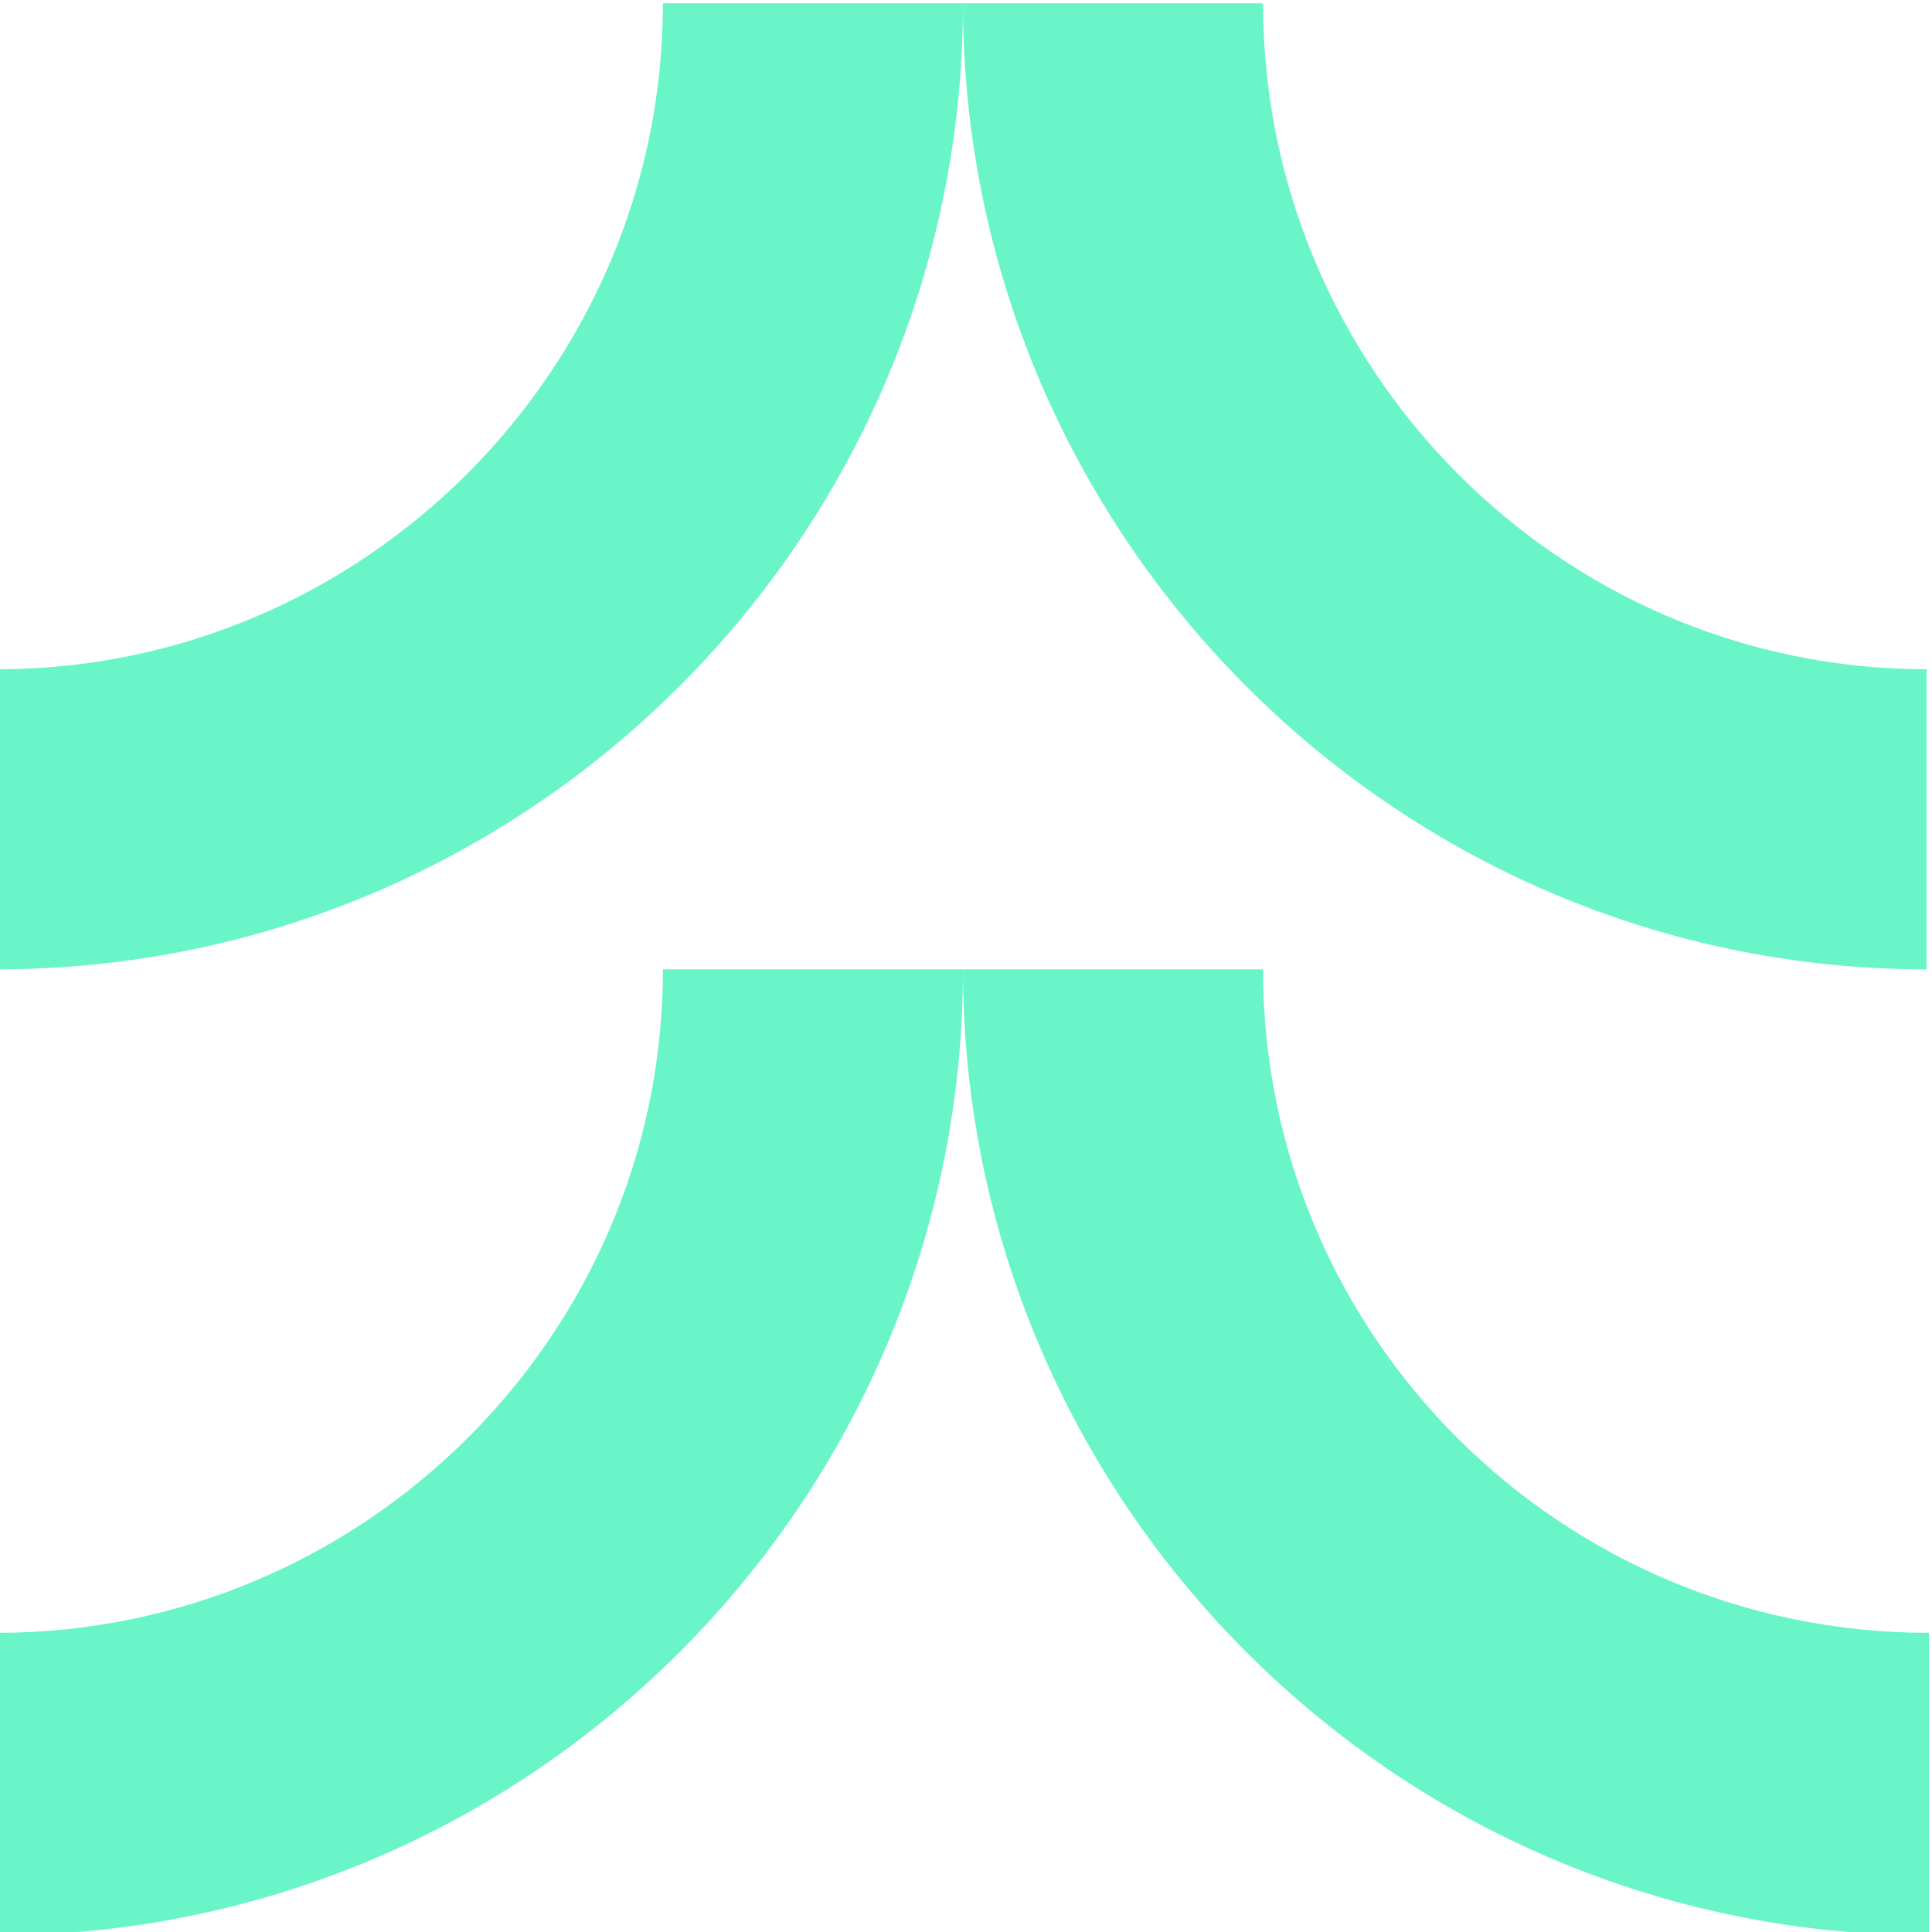 <?xml version="1.0" encoding="UTF-8"?><svg id="Ebene_1" xmlns="http://www.w3.org/2000/svg" viewBox="0 0 64 64"><defs><style>.cls-1{fill:#69f5c8;fill-rule:evenodd;}</style></defs><path class="cls-1" d="m21.96.11h9.94c0,17.6-14.32,32-32,32v-9.94C12.03,22.18,21.96,12.24,21.96.11Z"/><path class="cls-1" d="m31.9.11c0,17.6,14.32,32,31.92,32v-9.94c-12.13,0-21.98-9.94-21.98-22.06h-9.94Z"/><path class="cls-1" d="m21.96,32.11h9.94c0,17.6-14.32,32-32,32v-10.02c12.13,0,22.06-9.85,22.06-21.98Z"/><path class="cls-1" d="m31.9,32.11h9.94c0,12.13,9.85,21.98,22.06,21.98v10.02c-17.68,0-32-14.4-32-32Z"/></svg>